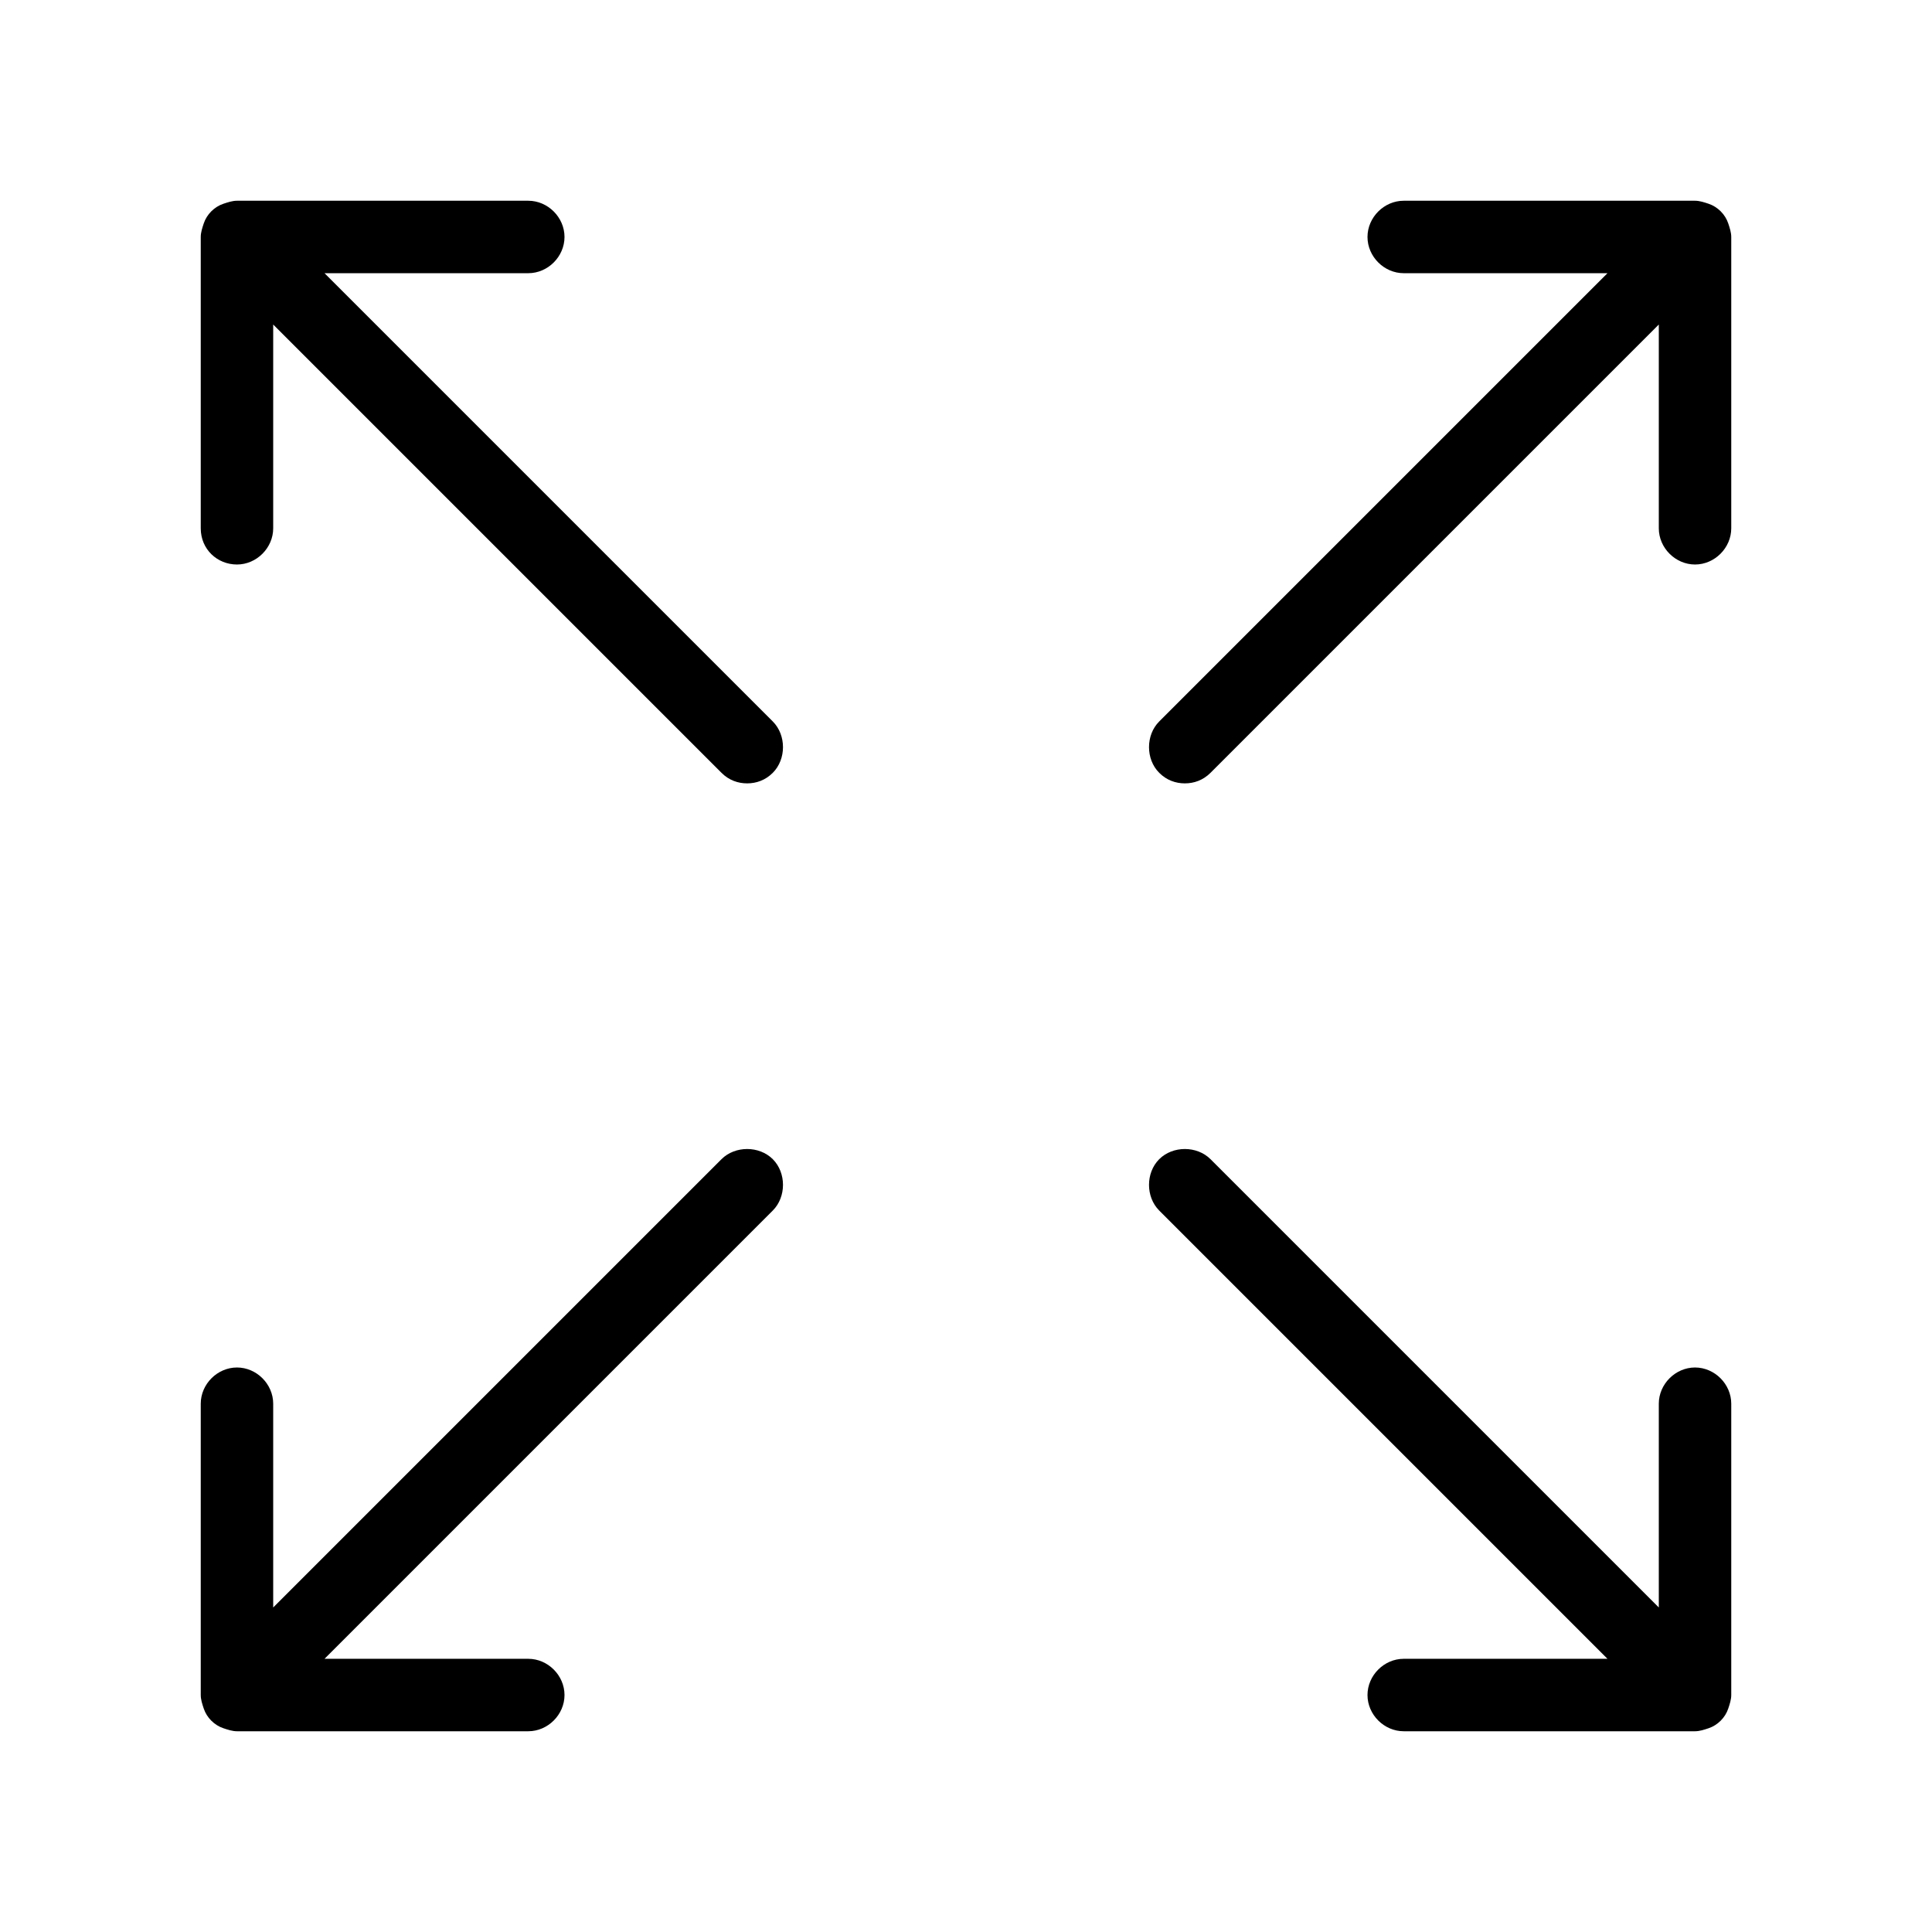 <svg id="Outlined" enable-background="new 0 0 128 128" viewBox="0 0 128 128" xmlns="http://www.w3.org/2000/svg"><g><path d="m15.7 37.4c1.3 0 2.4-1.1 2.4-2.4v-13.5l29.7 29.7c.5.5 1.1.7 1.7.7s1.2-.2 1.7-.7c.9-.9.9-2.5 0-3.4l-29.7-29.7h13.5c1.3 0 2.4-1.1 2.4-2.4s-1.1-2.4-2.4-2.4h-19.3c-.3 0-.6.1-.9.2-.6.2-1.1.7-1.3 1.3-.1.3-.2.6-.2.9v19.3c0 1.4 1.1 2.4 2.4 2.4z"/><path d="m114.7 15.7c0-.3-.1-.6-.2-.9-.2-.6-.7-1.1-1.3-1.3-.3-.1-.6-.2-.9-.2h-19.3c-1.3 0-2.4 1.1-2.4 2.4s1.1 2.4 2.4 2.4h13.5l-29.7 29.7c-.9.9-.9 2.5 0 3.4.5.5 1.1.7 1.7.7s1.2-.2 1.7-.7l29.7-29.7v13.5c0 1.3 1.1 2.4 2.4 2.4s2.4-1.1 2.4-2.4z"/><path d="m113.2 114.5c.6-.2 1.1-.7 1.3-1.3.1-.3.2-.6.2-.9v-19.3c0-1.3-1.1-2.4-2.4-2.4s-2.4 1.1-2.4 2.4v13.5l-29.7-29.7c-.9-.9-2.5-.9-3.4 0s-.9 2.5 0 3.4l29.7 29.7h-13.5c-1.3 0-2.4 1.1-2.4 2.4s1.1 2.4 2.4 2.4h19.3c.3 0 .6-.1.9-.2z"/><path d="m14.8 114.5c.3.1.6.2.9.2h19.3c1.3 0 2.4-1.1 2.4-2.4s-1.1-2.4-2.4-2.4h-13.5l29.7-29.7c.9-.9.9-2.5 0-3.4s-2.5-.9-3.4 0l-29.7 29.7v-13.5c0-1.3-1.1-2.4-2.4-2.4s-2.4 1.1-2.4 2.4v19.3c0 .3.1.6.2.9.2.6.7 1.1 1.3 1.3z"/></g></svg>